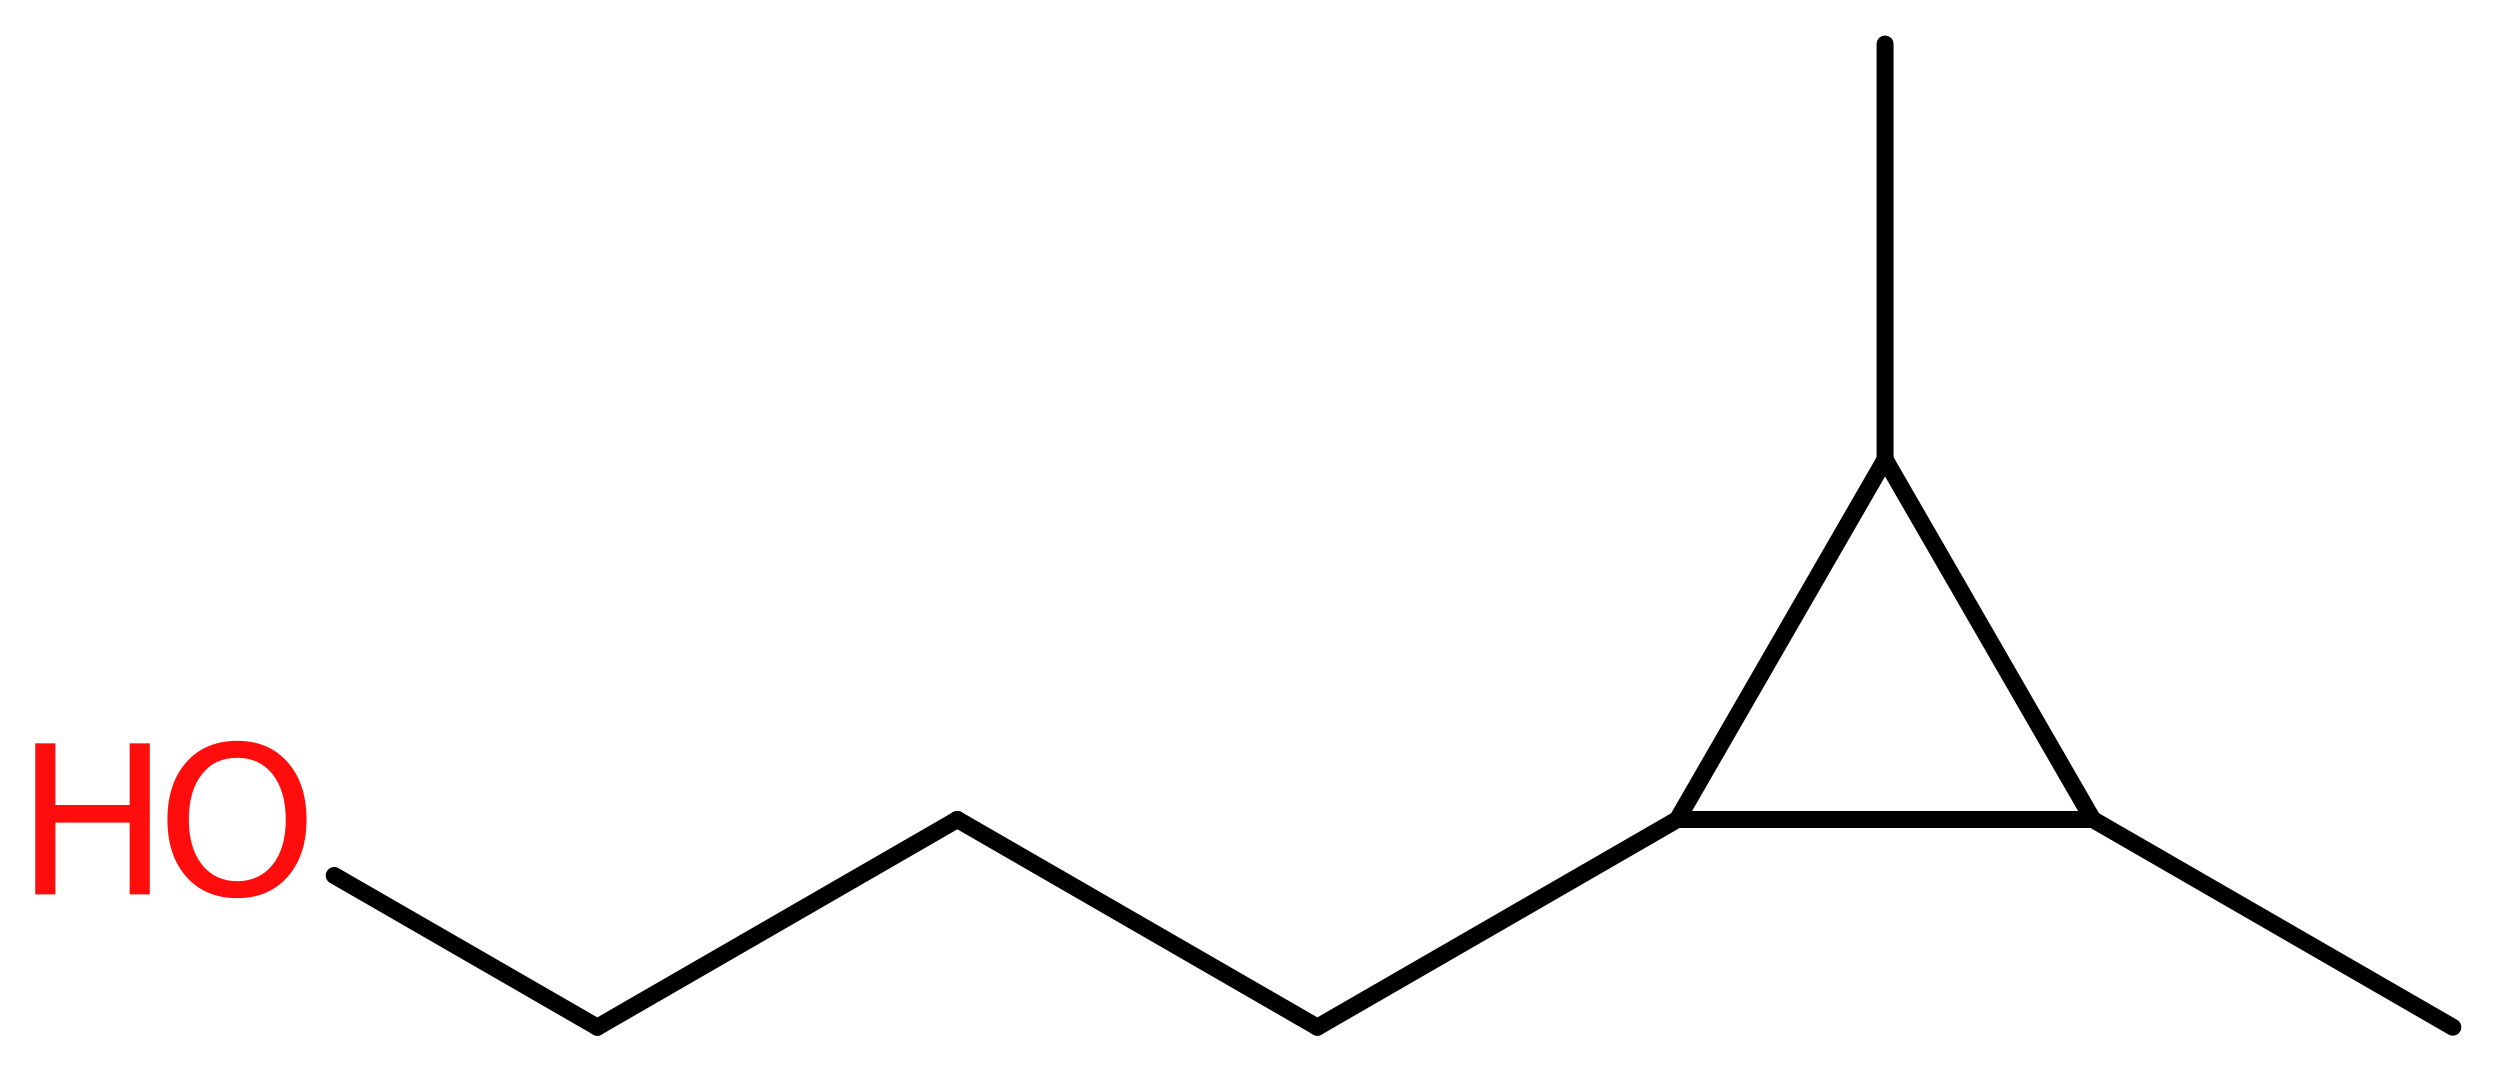 <?xml version='1.0' encoding='UTF-8'?>
<!DOCTYPE svg PUBLIC "-//W3C//DTD SVG 1.1//EN" "http://www.w3.org/Graphics/SVG/1.1/DTD/svg11.dtd">
<svg version='1.2' xmlns='http://www.w3.org/2000/svg' xmlns:xlink='http://www.w3.org/1999/xlink' width='39.72mm' height='17.07mm' viewBox='0 0 39.72 17.07'>
  <desc>Generated by the Chemistry Development Kit (http://github.com/cdk)</desc>
  <g stroke-linecap='round' stroke-linejoin='round' stroke='#000000' stroke-width='.27' fill='#FF0D0D'>
    <rect x='.0' y='.0' width='40.0' height='18.0' fill='#FFFFFF' stroke='none'/>
    <g id='mol1' class='mol'>
      <line id='mol1bnd1' class='bond' x1='29.95' y1='.7' x2='29.95' y2='7.3'/>
      <line id='mol1bnd2' class='bond' x1='29.95' y1='7.3' x2='33.25' y2='13.02'/>
      <line id='mol1bnd3' class='bond' x1='33.25' y1='13.02' x2='38.97' y2='16.32'/>
      <line id='mol1bnd4' class='bond' x1='33.25' y1='13.02' x2='26.65' y2='13.02'/>
      <line id='mol1bnd5' class='bond' x1='29.95' y1='7.3' x2='26.65' y2='13.02'/>
      <line id='mol1bnd6' class='bond' x1='26.65' y1='13.02' x2='20.93' y2='16.32'/>
      <line id='mol1bnd7' class='bond' x1='20.93' y1='16.32' x2='15.21' y2='13.02'/>
      <line id='mol1bnd8' class='bond' x1='15.21' y1='13.02' x2='9.49' y2='16.32'/>
      <line id='mol1bnd9' class='bond' x1='9.49' y1='16.32' x2='5.31' y2='13.91'/>
      <g id='mol1atm9' class='atom'>
        <path d='M3.77 12.04q-.36 .0 -.56 .26q-.21 .26 -.21 .72q.0 .45 .21 .72q.21 .26 .56 .26q.35 .0 .56 -.26q.21 -.26 .21 -.72q.0 -.45 -.21 -.72q-.21 -.26 -.56 -.26zM3.77 11.77q.5 .0 .8 .34q.3 .34 .3 .91q.0 .57 -.3 .91q-.3 .34 -.8 .34q-.51 .0 -.81 -.34q-.3 -.34 -.3 -.91q.0 -.57 .3 -.91q.3 -.34 .81 -.34z' stroke='none'/>
        <path d='M.56 11.81h.32v.98h1.18v-.98h.32v2.4h-.32v-1.14h-1.18v1.14h-.32v-2.4z' stroke='none'/>
      </g>
    </g>
  </g>
</svg>

